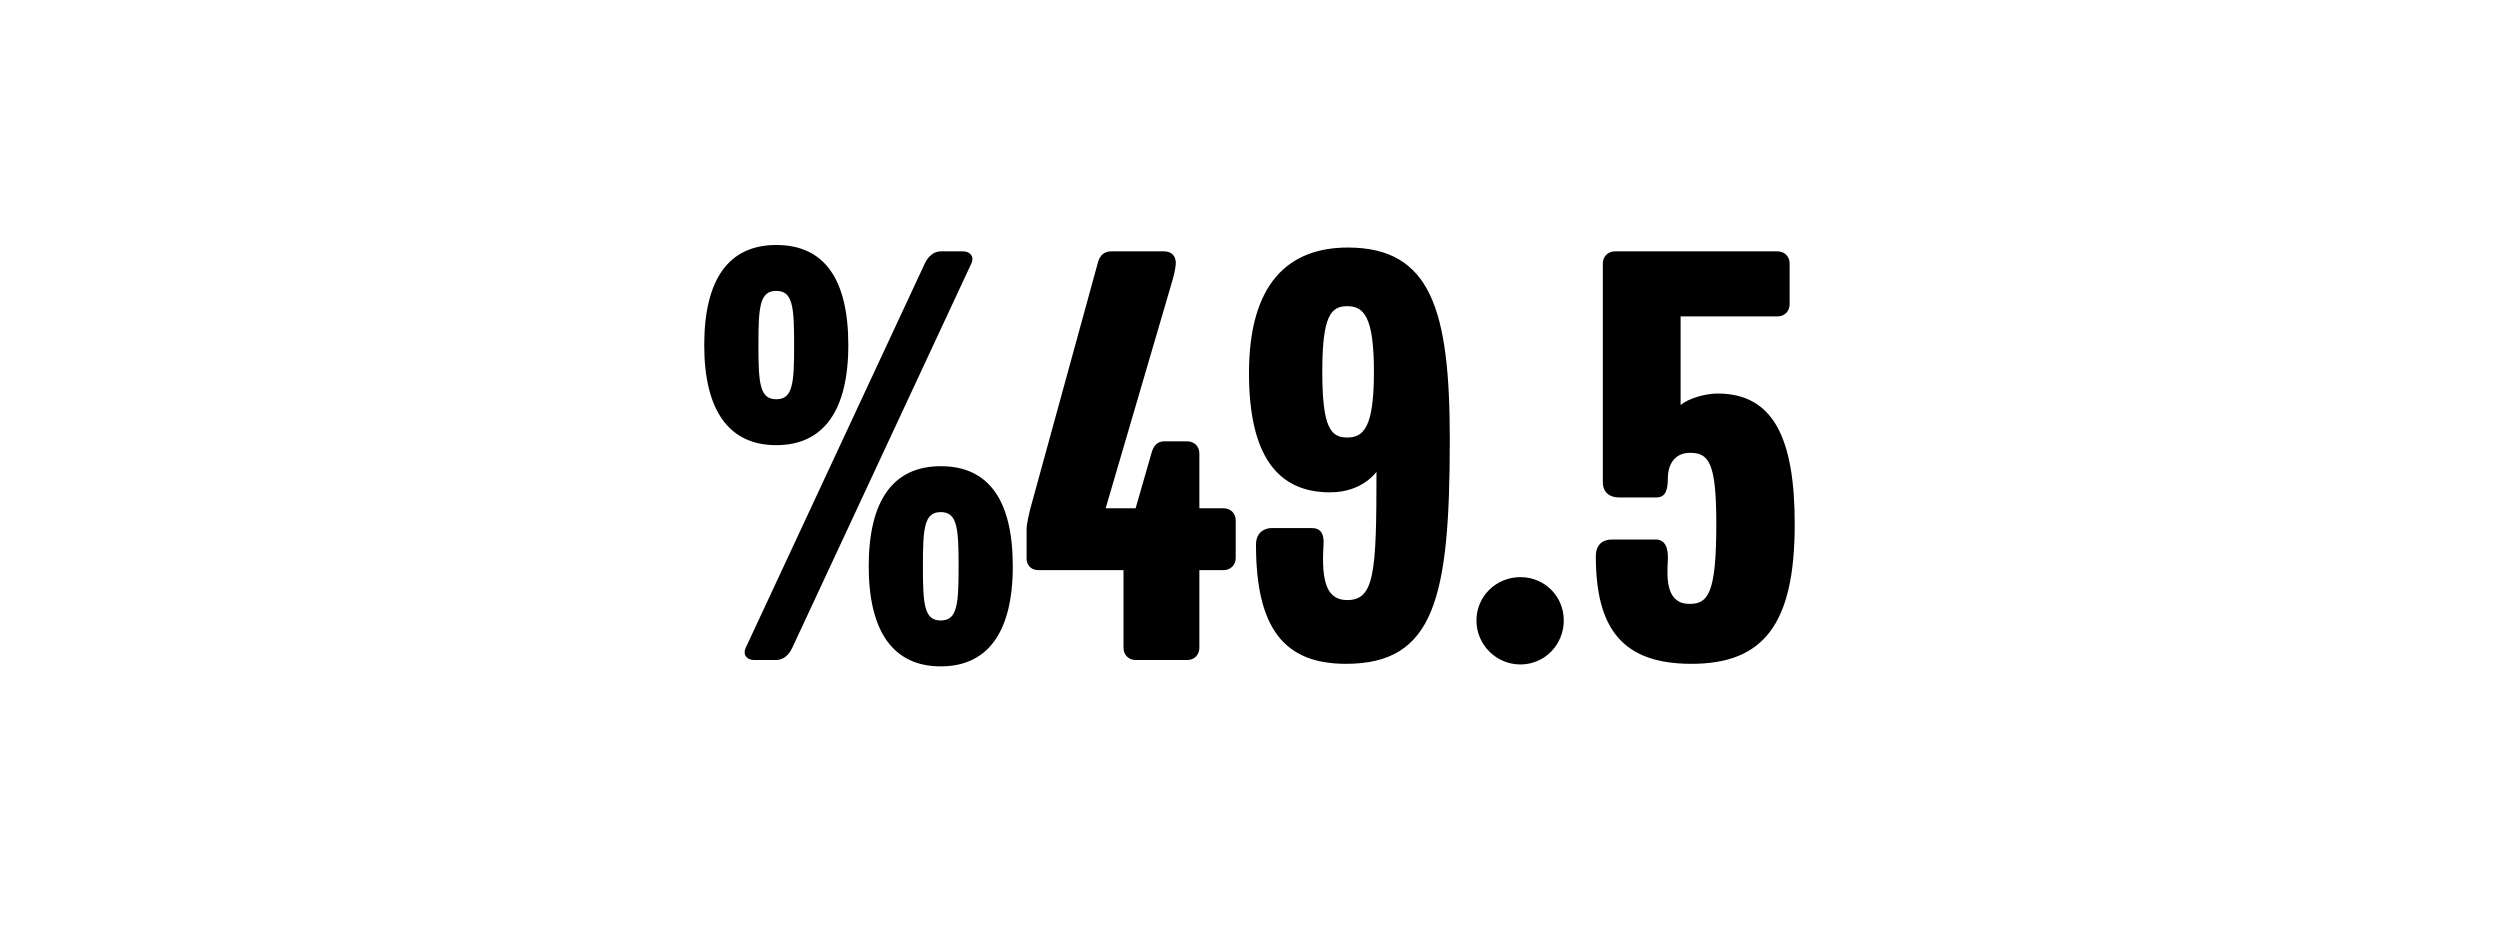 <svg width="1000" height="375" viewBox="0 0 1000 375" fill="none" xmlns="http://www.w3.org/2000/svg">
<path d="M339.326 138.03C339.326 164.295 329.381 178.065 310.511 178.065C291.641 178.065 281.696 164.295 281.696 138.03C281.696 111.51 291.641 97.995 310.511 97.995C329.636 97.995 339.326 111.51 339.326 138.03ZM388.541 105.39L316.886 259.155C315.611 261.96 313.316 264 310.511 264H301.586C298.781 264 296.996 261.96 298.271 259.155L369.926 105.39C371.201 102.585 373.496 100.545 376.301 100.545H385.226C388.031 100.545 389.816 102.585 388.541 105.39ZM405.116 226.515C405.116 252.78 395.171 266.55 376.301 266.55C357.431 266.55 347.486 252.78 347.486 226.515C347.486 199.995 357.431 186.48 376.301 186.48C395.426 186.48 405.116 199.995 405.116 226.515ZM317.651 138.03C317.651 122.73 317.141 116.355 310.511 116.355C303.881 116.355 303.371 122.73 303.371 138.03C303.371 153.33 303.881 159.705 310.511 159.705C317.141 159.705 317.651 153.33 317.651 138.03ZM383.441 226.515C383.441 211.215 382.931 204.84 376.301 204.84C369.671 204.84 369.161 211.215 369.161 226.515C369.161 241.815 369.671 248.19 376.301 248.19C382.931 248.19 383.441 241.815 383.441 226.515ZM494.282 223.2C494.282 226.005 492.242 228.045 489.437 228.045H479.747V259.155C479.747 261.96 477.707 264 474.902 264H454.247C451.442 264 449.402 261.96 449.402 259.155V228.045H415.232C412.427 228.045 410.642 226.005 410.642 223.455V211.725C410.642 209.43 411.662 205.35 412.172 203.31L439.202 104.88C439.967 102.075 441.752 100.545 444.557 100.545H465.722C468.527 100.545 470.312 102.33 470.312 105.135C470.312 107.43 469.292 111.255 468.272 114.57L442.262 203.31H454.247L460.622 181.125C461.387 178.32 462.917 176.535 465.722 176.535H474.902C477.707 176.535 479.747 178.575 479.747 181.38V203.31H489.437C492.242 203.31 494.282 205.35 494.282 208.155V223.2ZM499.592 149.25C499.592 113.04 515.657 99.015 539.117 99.015C572.522 99.015 579.917 124.26 579.917 175.77C579.917 239.265 573.797 265.53 538.352 265.53C513.617 265.53 502.397 251.25 502.397 217.845C502.397 213 505.712 211.215 508.772 211.215H524.582C528.152 211.215 529.682 213.255 529.427 217.845C528.407 233.145 530.957 240.03 538.862 240.03C549.827 240.03 550.592 229.065 550.592 188.775C545.747 194.64 538.862 196.935 531.977 196.935C511.322 196.935 499.592 182.655 499.592 149.25ZM528.917 148.74C528.917 170.925 532.232 175.005 538.862 175.005C545.492 175.005 549.572 170.925 549.572 148.74C549.572 126.555 545.492 122.475 538.862 122.475C532.232 122.475 528.917 126.555 528.917 148.74ZM625.51 248.19C625.51 257.88 617.86 265.785 608.17 265.785C598.48 265.785 590.575 257.88 590.575 248.19C590.575 238.5 598.48 230.85 608.17 230.85C617.86 230.85 625.51 238.5 625.51 248.19ZM717.888 209.685C717.888 249.72 705.393 265.53 676.578 265.53C648.783 265.53 638.328 251.25 638.328 222.435C638.328 217.59 641.388 215.805 644.703 215.805H662.298C665.868 215.805 667.398 218.865 667.143 223.965C666.633 231.87 666.633 241.56 675.813 241.56C683.208 241.56 686.523 237.48 686.523 209.685C686.523 185.46 683.718 181.125 676.068 181.125C669.693 181.125 667.143 185.97 667.143 191.325C667.143 196.17 666.123 198.975 662.553 198.975H647.508C644.448 198.975 641.133 197.445 641.133 192.855V105.39C641.133 102.585 643.173 100.545 645.978 100.545H711.003C713.808 100.545 715.848 102.585 715.848 105.39V121.71C715.848 124.515 713.808 126.555 711.003 126.555H672.243V162C675.303 159.45 681.933 157.41 687.033 157.41C709.473 157.41 717.888 175.515 717.888 209.685Z" fill="black"/>
</svg>
